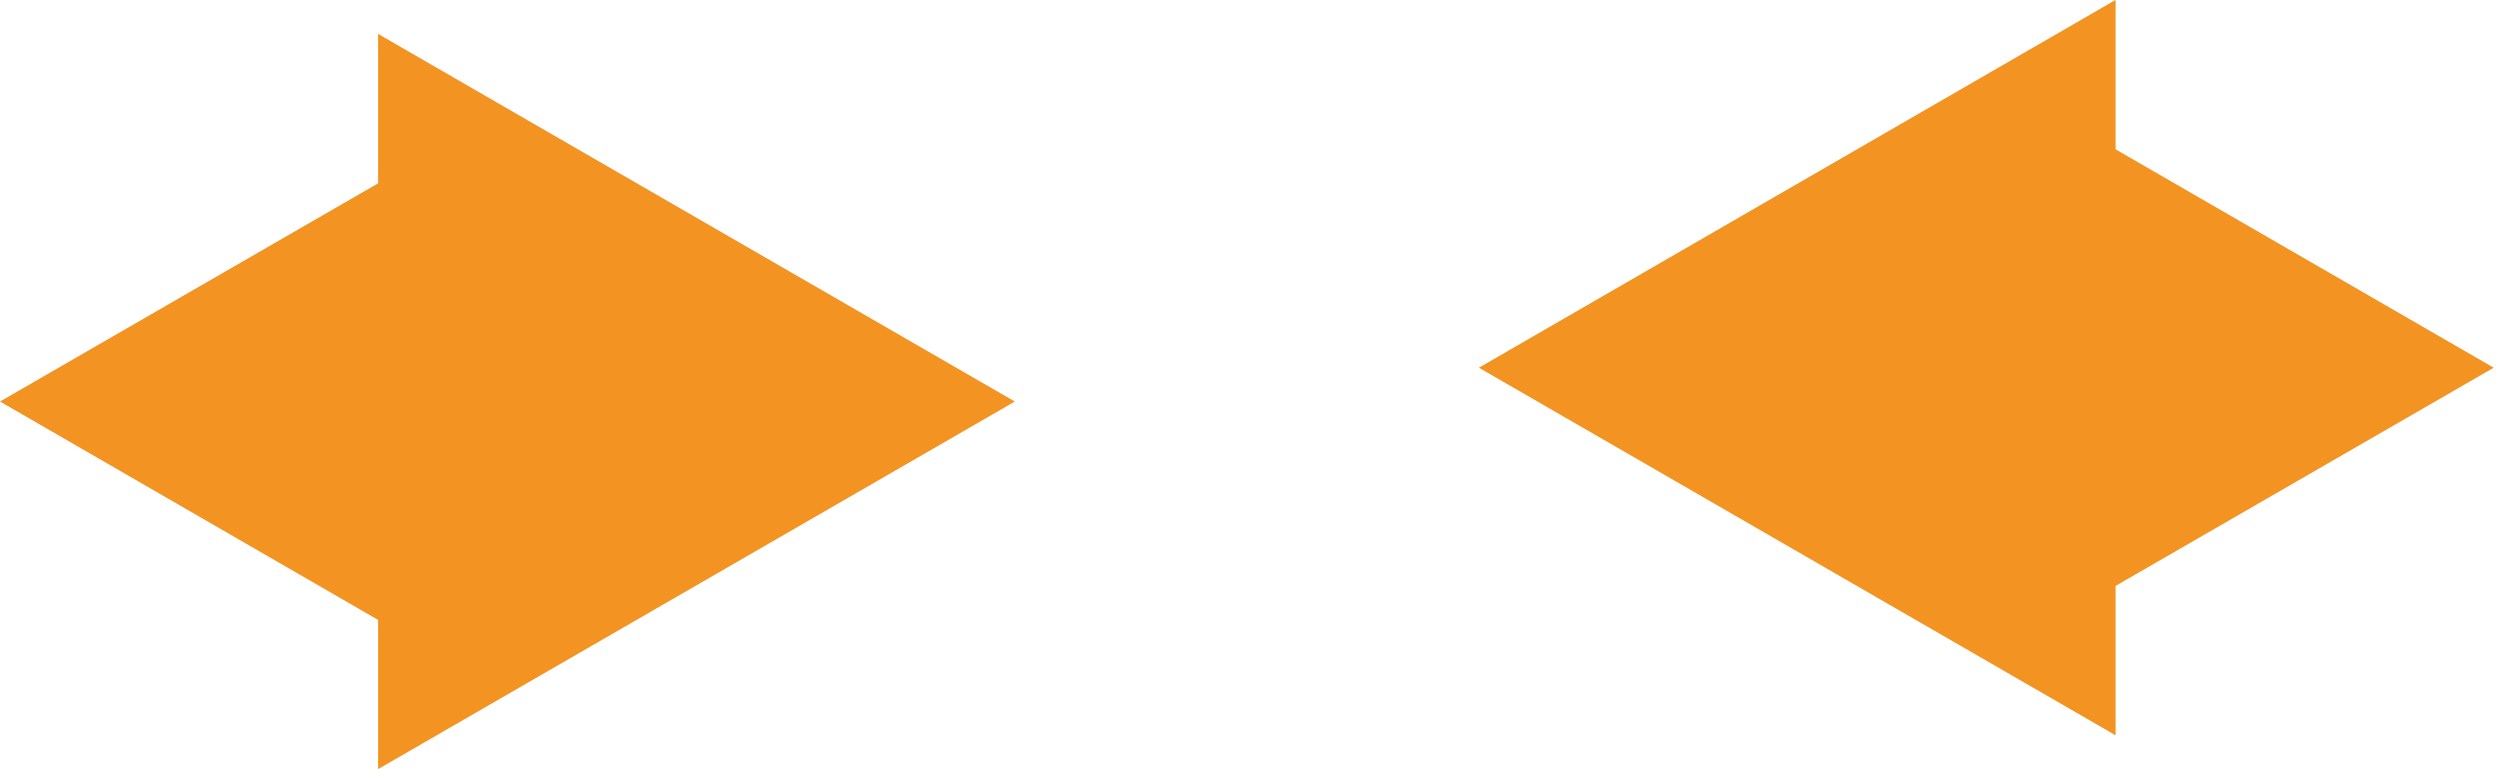<svg width="52" height="16" viewBox="0 0 52 16" fill="none" xmlns="http://www.w3.org/2000/svg">
<g clip-path="url(#clip0_1241_4353)">
<path d="M8.826 14.332V13.479V8.352V3.227V2.371L19.185 8.352L8.826 14.332Z" fill="#F39322" stroke="#F39322" stroke-width="1.923" stroke-miterlimit="10"/>
<path d="M7.103 11.344V10.915V8.492V5.791V5.363L1.923 8.352L7.103 11.344Z" fill="#F39322" stroke="#F39322" stroke-width="1.923" stroke-miterlimit="10"/>
<path d="M43.043 13.629V12.773V7.648V2.521V1.664L32.684 7.648L43.043 13.629Z" fill="#F39322" stroke="#F39322" stroke-width="1.923" stroke-miterlimit="10"/>
<path d="M44.766 10.637V10.209V7.786V5.085V4.656L49.946 7.648L44.766 10.637Z" fill="#F39322" stroke="#F39322" stroke-width="1.923" stroke-miterlimit="10"/>
</g>
<defs>
<clipPath id="clip0_1241_4353">
<rect width="51.868" height="16" fill="white"/>
</clipPath>
</defs>
</svg>
